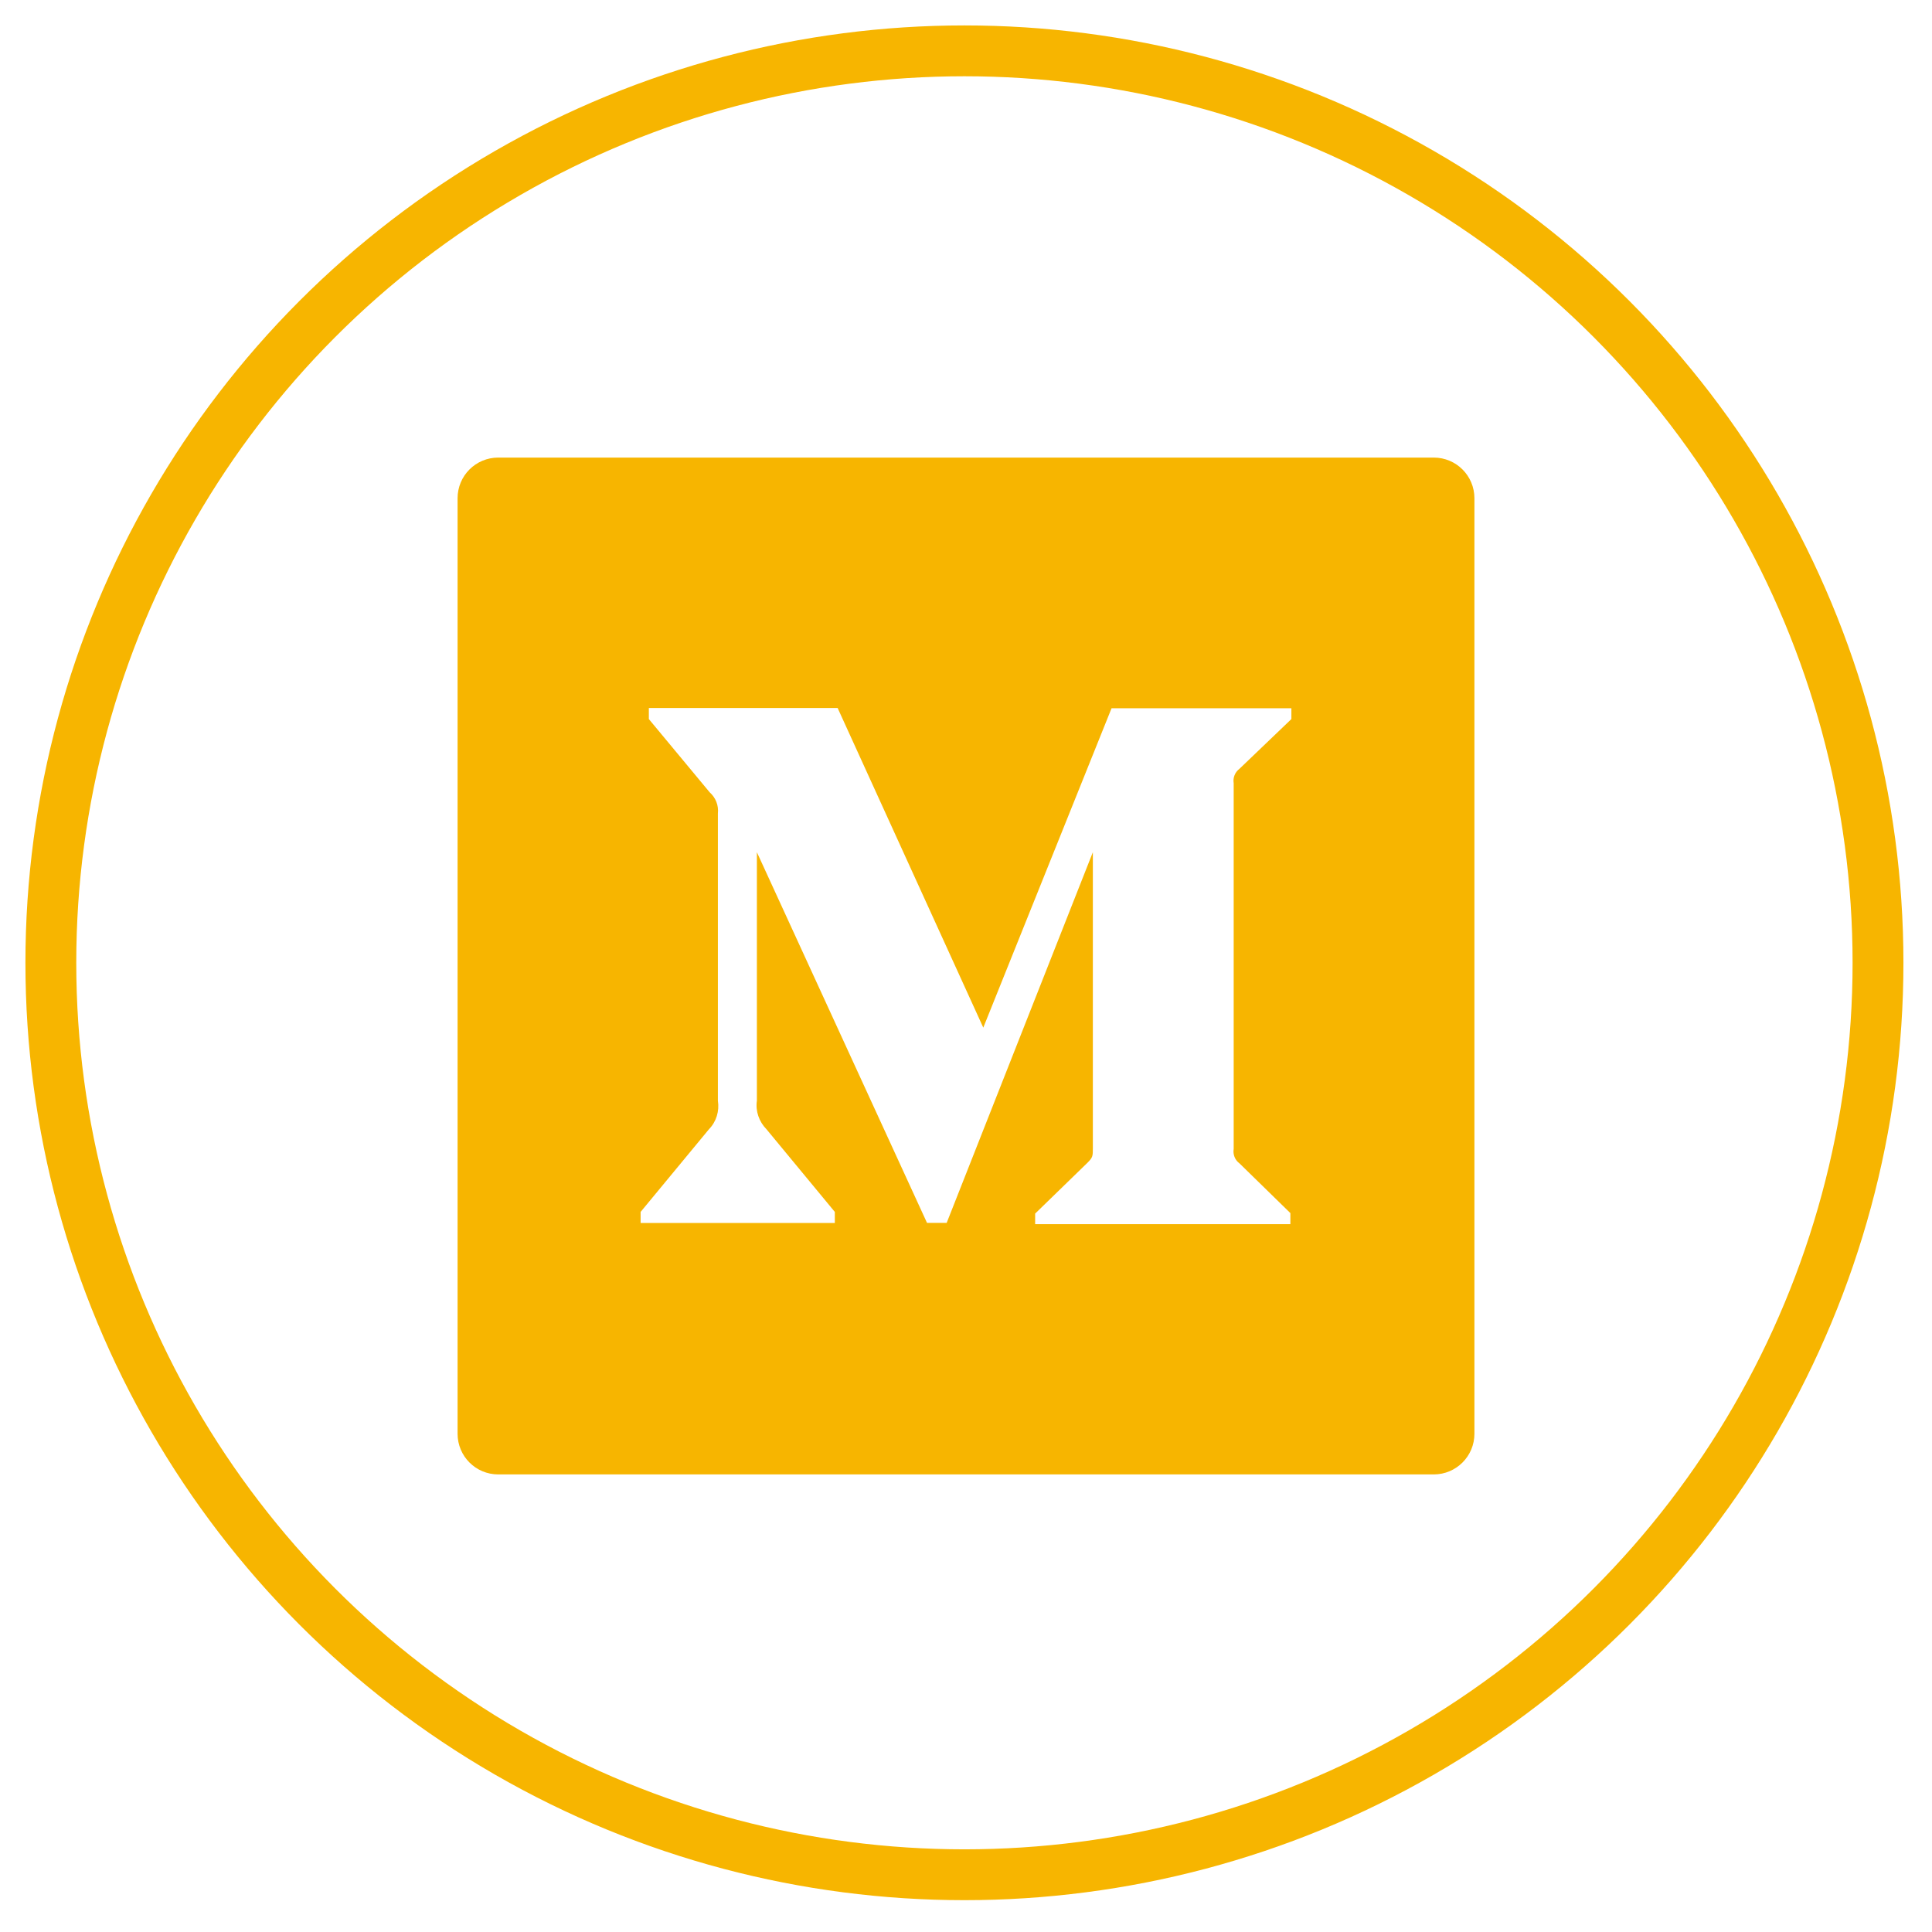 <?xml version="1.0" encoding="UTF-8"?>
<svg width="38px" height="38px" viewBox="0 0 38 38" version="1.1" xmlns="http://www.w3.org/2000/svg" xmlns:xlink="http://www.w3.org/1999/xlink">
    <!-- Generator: Sketch 60 (88103) - https://sketch.com -->
    <title>编组 3备份 2</title>
    <desc>Created with Sketch.</desc>
    <g id="官网设计" stroke="none" stroke-width="1" fill="none" fill-rule="evenodd">
        <g id="StarBlkock-初版官网" transform="translate(-1389, -10077)">
            <g id="底部信息栏目" transform="translate(1, 10052)">
                <g id="编组-5备份" transform="translate(1389, 26)">
                    <g id="编组-3备份-2">
                        <g id="编组-62">
                            <ellipse id="椭圆形" stroke="#F7B500" cx="17.969" cy="17.937" rx="17.969" ry="17.937"></ellipse>
                            <path d="M27.2,8 L8.8,8 C8.357,8 8,8.357 8,8.8 L8,27.2 C8,27.642 8.357,28 8.8,28 L27.2,28 C27.642,28 28,27.642 28,27.2 L28,8.8 C28,8.357 27.642,8 27.2,8 Z M24.4,13.143 L23.38,14.12 C23.29,14.188 23.247,14.297 23.265,14.405 L23.265,21.598 C23.247,21.707 23.29,21.817 23.38,21.883 L24.38,22.86 L24.38,23.078 L19.36,23.078 L19.36,22.87 L20.392,21.867 C20.495,21.765 20.495,21.735 20.495,21.582 L20.495,15.762 L17.62,23.052 L17.233,23.052 L13.887,15.762 L13.887,20.65 C13.857,20.855 13.93,21.062 14.075,21.21 L15.42,22.837 L15.42,23.055 L11.6,23.055 L11.6,22.837 L12.945,21.21 C13.09,21.062 13.152,20.852 13.12,20.65 L13.12,15 C13.137,14.842 13.078,14.69 12.957,14.582 L11.762,13.143 L11.762,12.925 L15.475,12.925 L18.34,19.212 L20.863,12.93 L24.4,12.93 L24.4,13.143 Z" id="形状" fill="#F7B500" fill-rule="nonzero"></path>
                        </g>
                    </g>
                </g>
            </g>
        </g>
    </g>
</svg>
